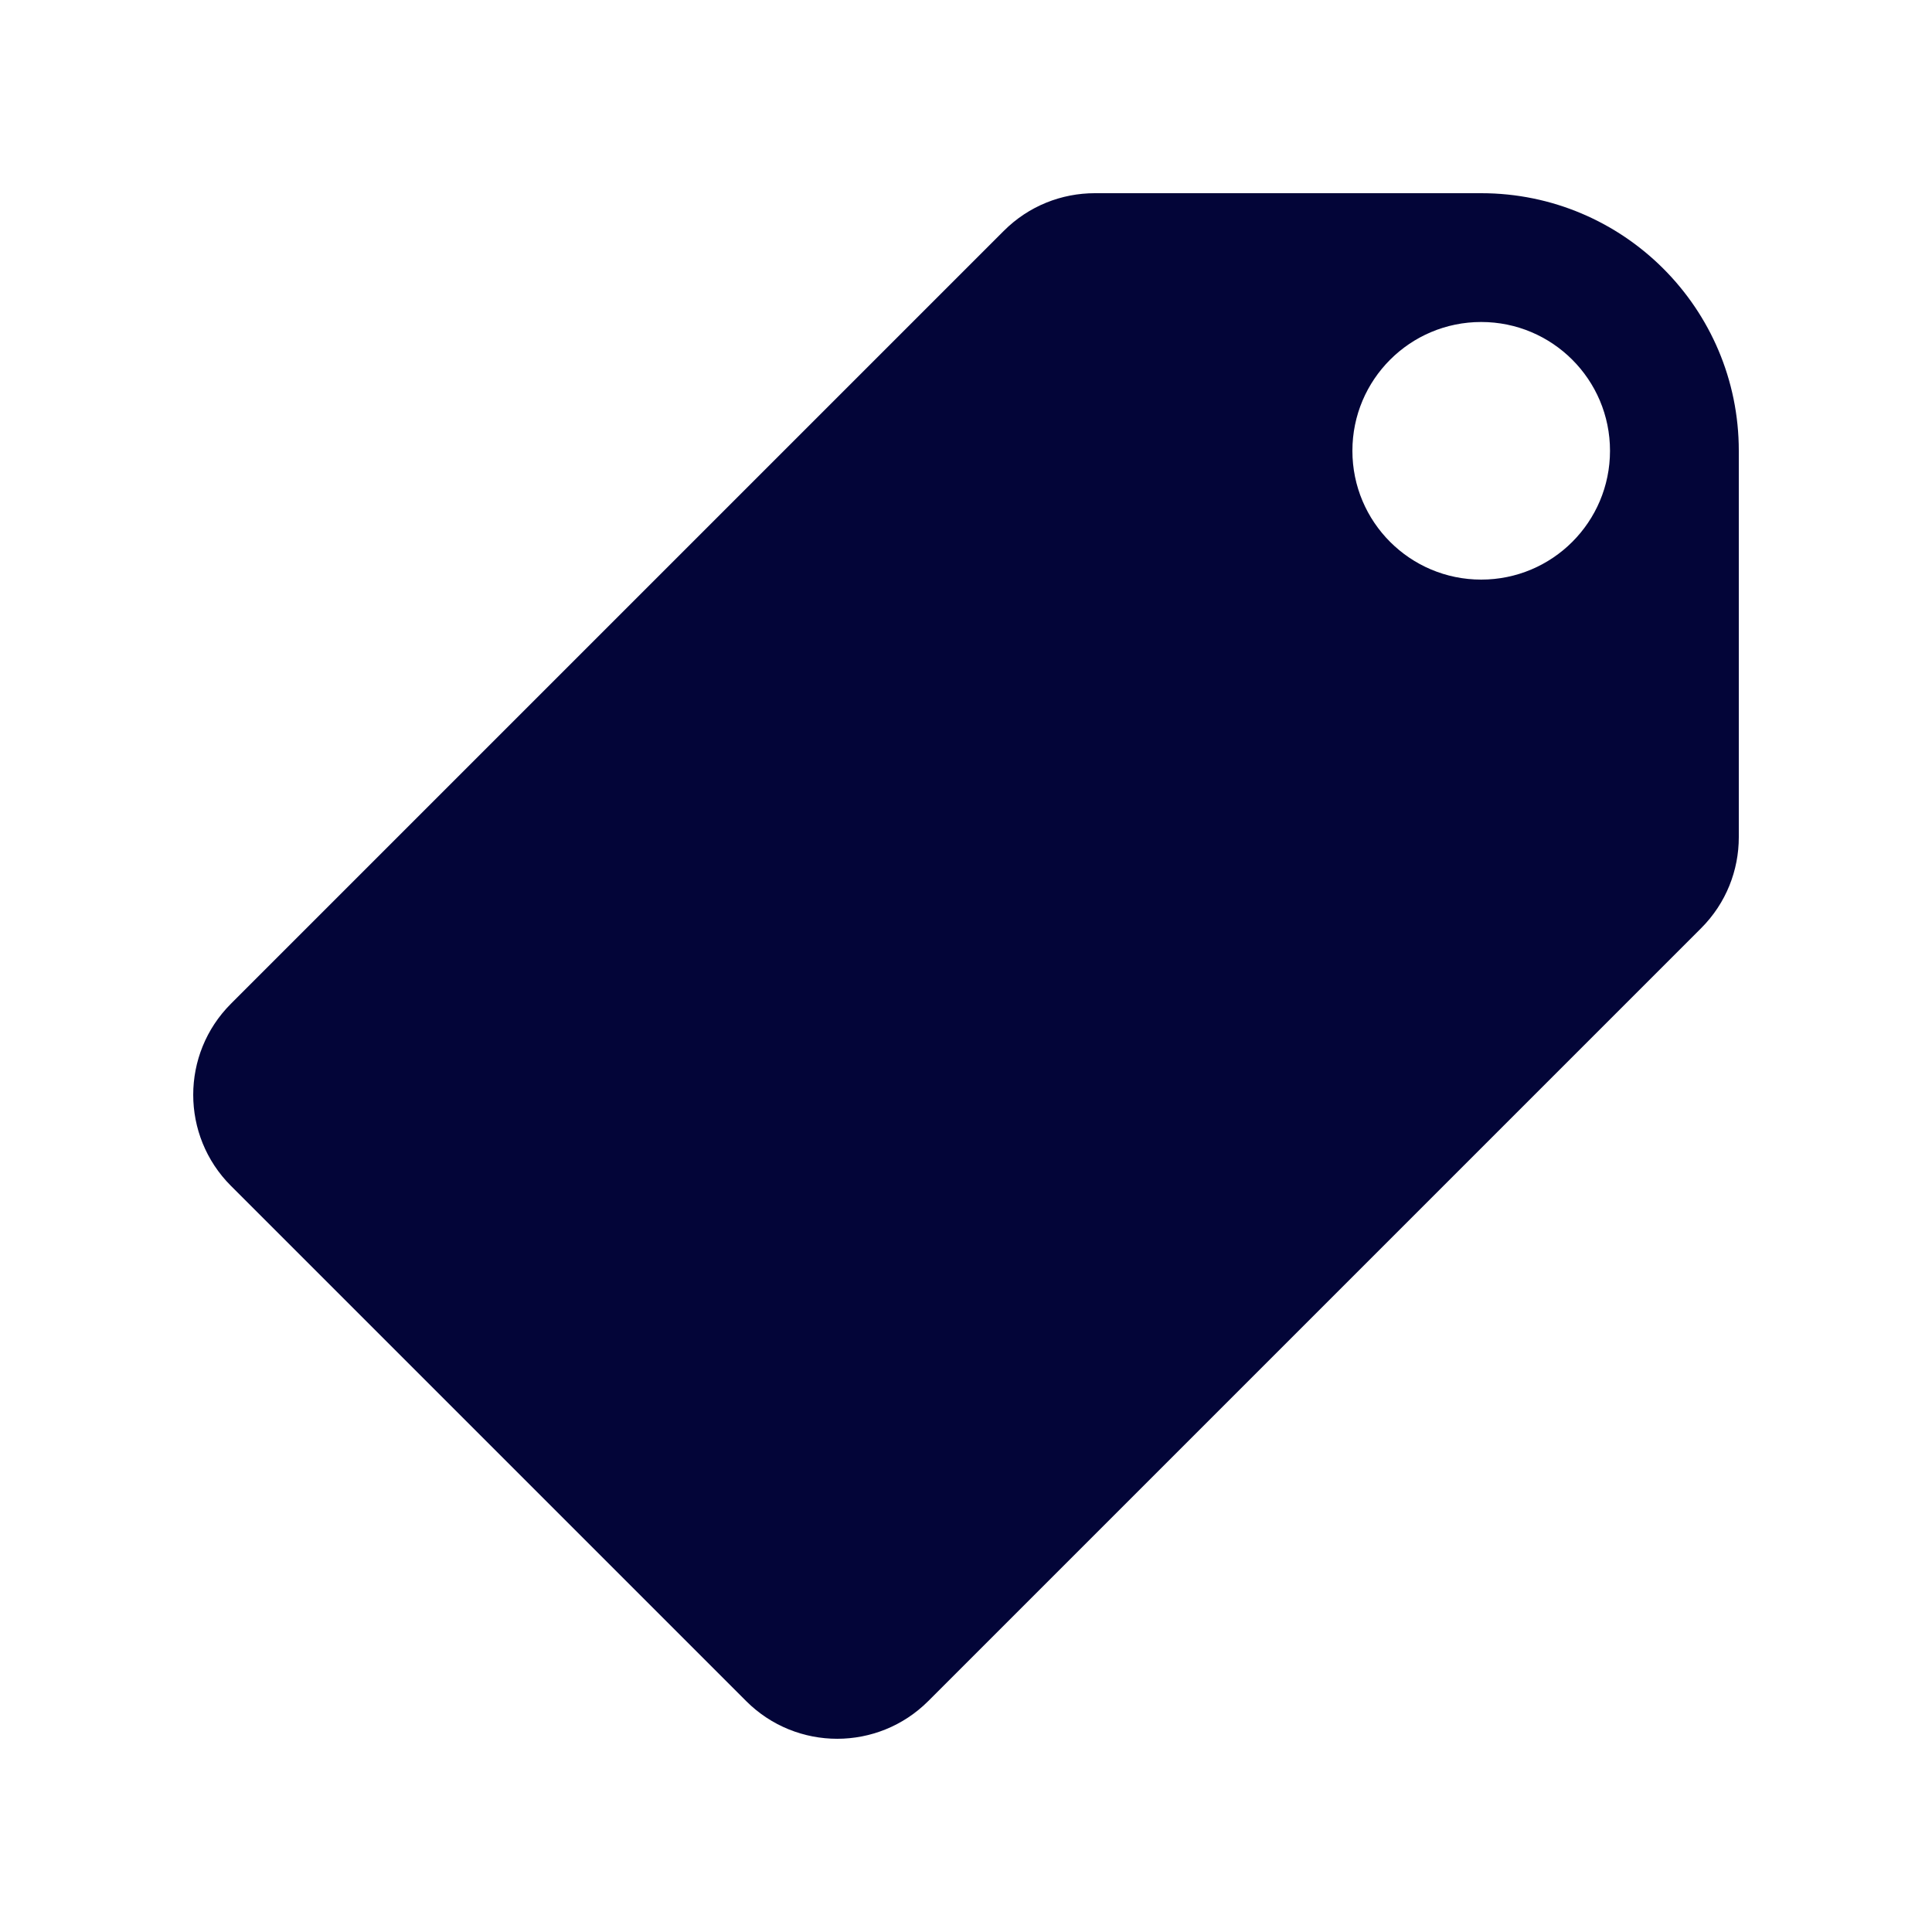 <svg id="Layer_1" style="enable-background:new 0 0 30 30;" version="1.1" viewBox="0 0 30 30" xml:space="preserve" xmlns="http://www.w3.org/2000/svg" xmlns:xlink="http://www.w3.org/1999/xlink"><path d="M23,3h-6c-0.512,0-1.024,0.195-1.414,0.586l-12,12c-0.781,0.781-0.781,2.047,0,2.828l8,8c0.781,0.781,2.047,0.781,2.828,0  c0.391-0.391,11.609-11.609,12-12C26.805,14.024,27,13.512,27,13V7C27,4.791,25.209,3,23,3z M23,9c-1.105,0-2-0.895-2-2  c0-1.105,0.895-2,2-2s2,0.895,2,2C25,8.105,24.105,9,23,9z" fill="#030538" opacity="1" original-fill="#000000"></path></svg>